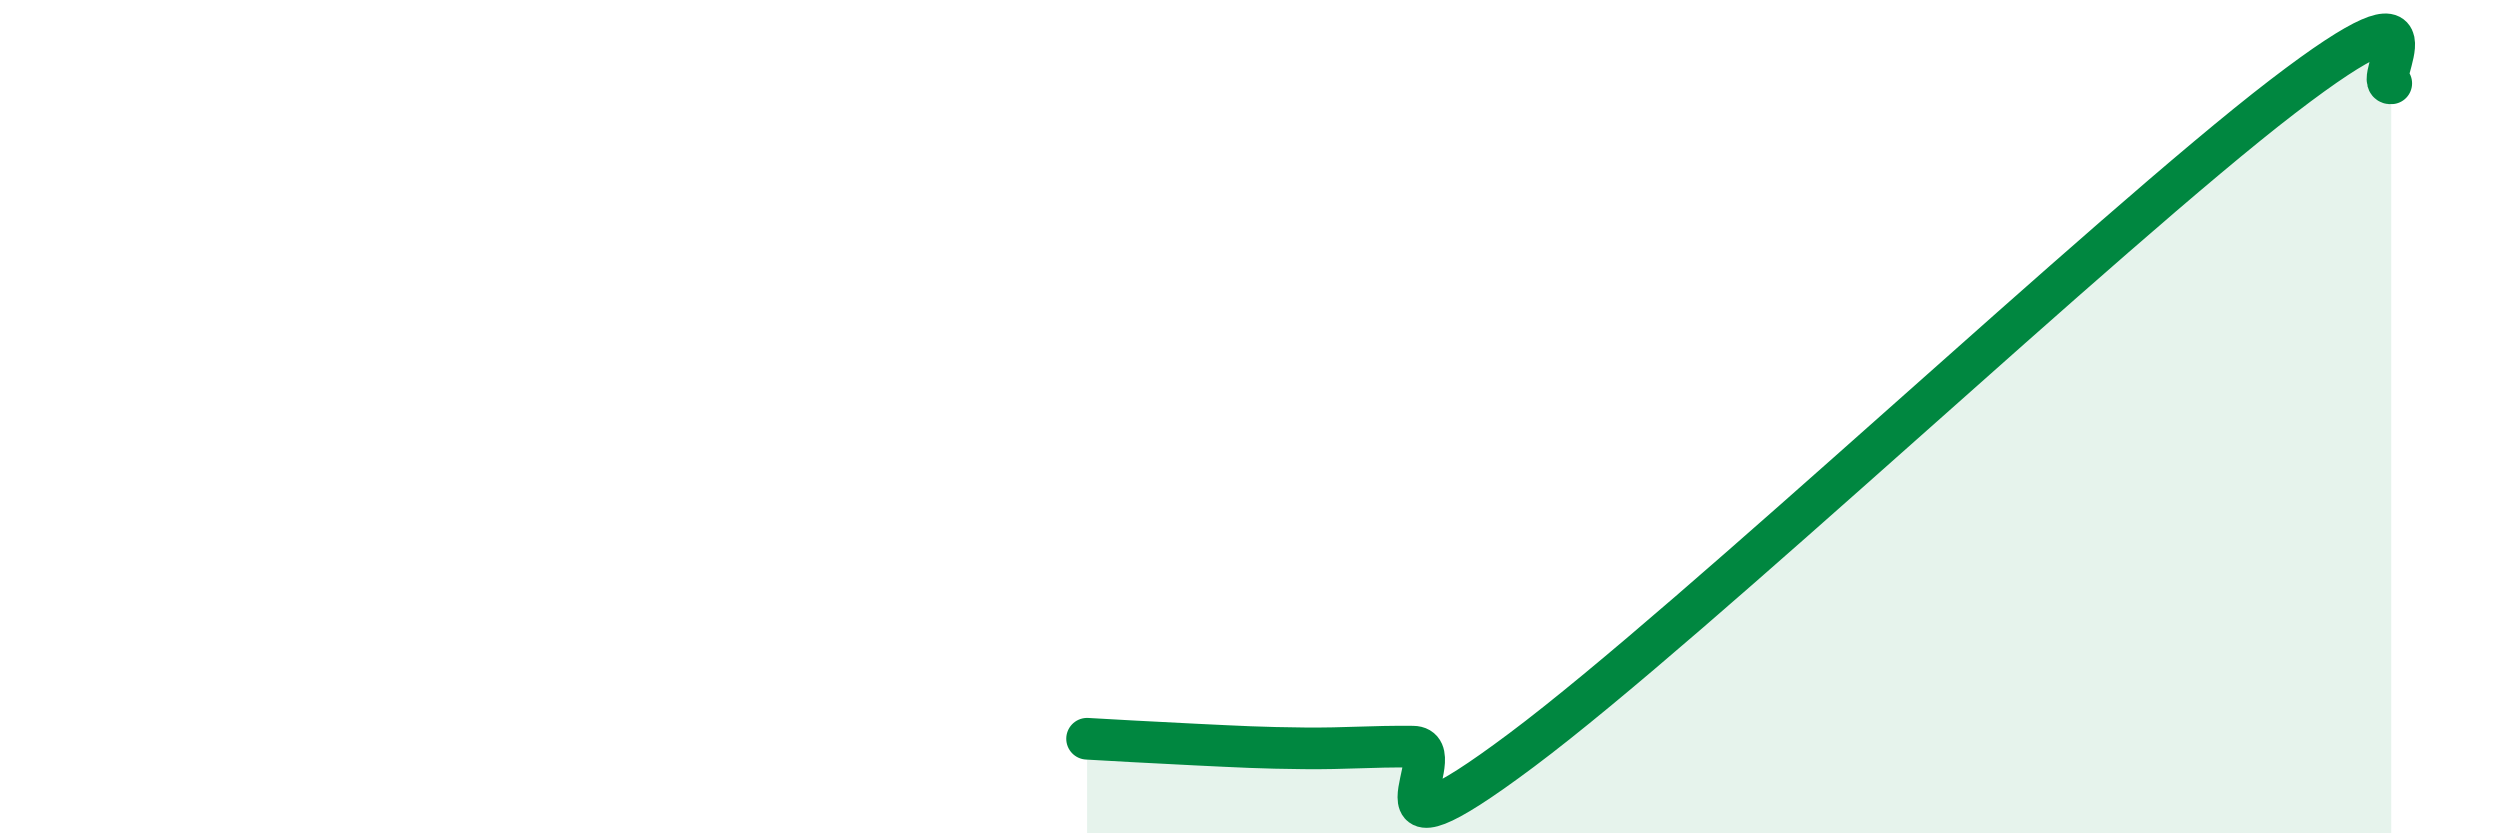 
    <svg width="60" height="20" viewBox="0 0 60 20" xmlns="http://www.w3.org/2000/svg">
      <path
        d="M 26.09,17.73 C 26.61,17.76 27.66,17.82 28.7,17.87 C 29.74,17.92 30.26,17.95 31.3,17.96 C 32.34,17.97 32.87,17.91 33.91,17.92 C 34.95,17.93 32.35,21.12 36.52,18 C 40.69,14.88 50.61,5.52 54.78,2.32 C 58.95,-0.88 56.87,2.06 57.39,2L57.39 20L26.09 20Z"
        fill="#008740"
        opacity="0.1"
        stroke-linecap="round"
        stroke-linejoin="round"
      />
      <path
        d="M 26.09,17.73 C 26.61,17.76 27.66,17.82 28.7,17.87 C 29.74,17.92 30.26,17.95 31.3,17.96 C 32.34,17.97 32.87,17.91 33.91,17.92 C 34.95,17.93 32.35,21.12 36.52,18 C 40.69,14.88 50.61,5.52 54.78,2.32 C 58.95,-0.88 56.87,2.06 57.39,2"
        stroke="#008740"
        stroke-width="1"
        fill="none"
        stroke-linecap="round"
        stroke-linejoin="round"
      />
    </svg>
  